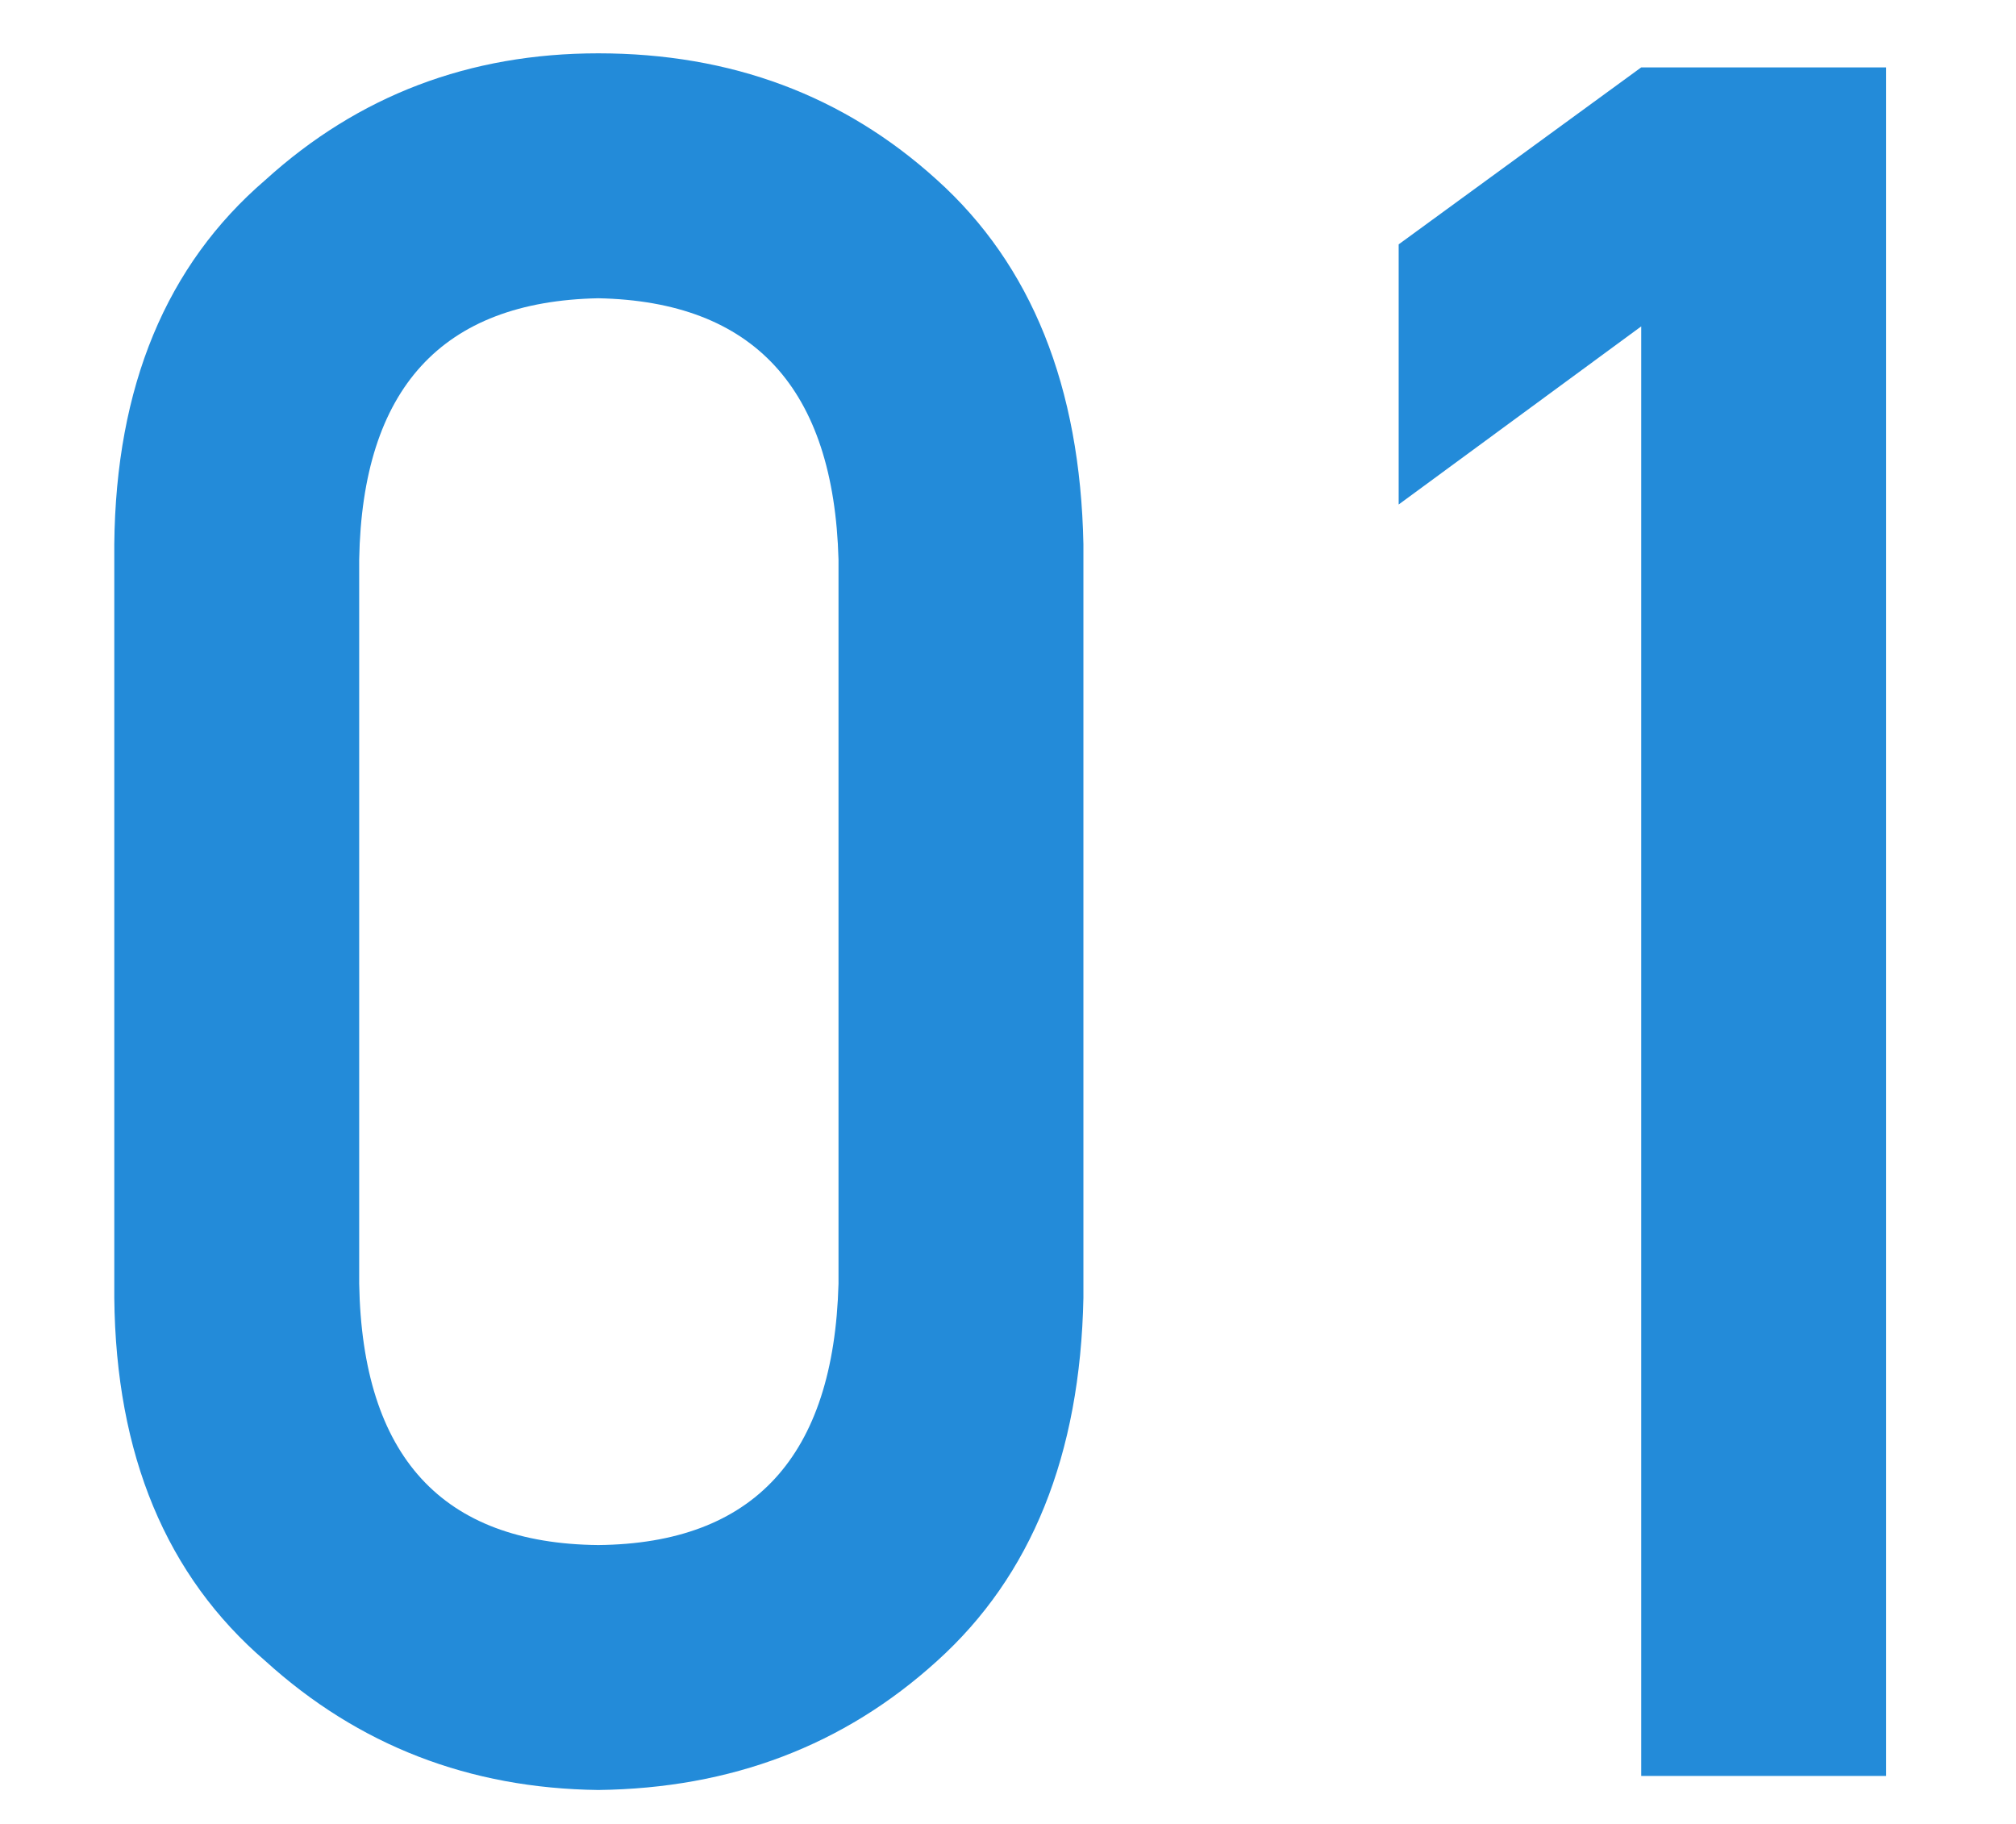 <svg width="42" height="38" viewBox="0 0 42 38" fill="none" xmlns="http://www.w3.org/2000/svg">
<path d="M17.469 26.746V11.658C17.371 8.094 15.703 6.279 12.464 6.214C9.209 6.279 7.548 8.094 7.483 11.658V26.746C7.548 30.343 9.209 32.158 12.464 32.19C15.703 32.158 17.371 30.343 17.469 26.746ZM2.381 27.039V11.341C2.413 8.053 3.463 5.522 5.53 3.748C7.467 1.99 9.778 1.111 12.464 1.111C15.231 1.111 17.583 1.99 19.52 3.748C21.489 5.522 22.506 8.053 22.571 11.341V27.039C22.506 30.311 21.489 32.833 19.52 34.607C17.583 36.365 15.231 37.26 12.464 37.293C9.778 37.26 7.467 36.365 5.53 34.607C3.463 32.833 2.413 30.311 2.381 27.039ZM34.192 6.8L29.139 10.511V5.091L34.192 1.404H39.295V37H34.192V6.8Z" fill="#238BD9"/>
</svg>
